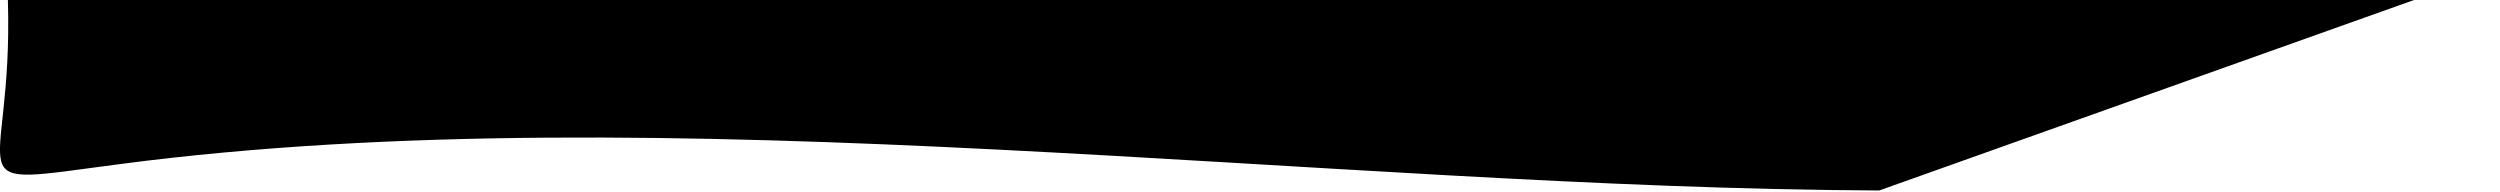 <?xml version="1.0" encoding="utf-8"?>
<svg xmlns="http://www.w3.org/2000/svg" fill="none" height="100%" overflow="visible" preserveAspectRatio="none" style="display: block;" viewBox="0 0 26 2" width="100%">
<path d="M19.544 1.981C13.793 1.957 6.928 0.962 1.251 1.706C-0.551 1.943 0.142 1.967 0.082 0H25.106" fill="black" id="Vector"/>
</svg>